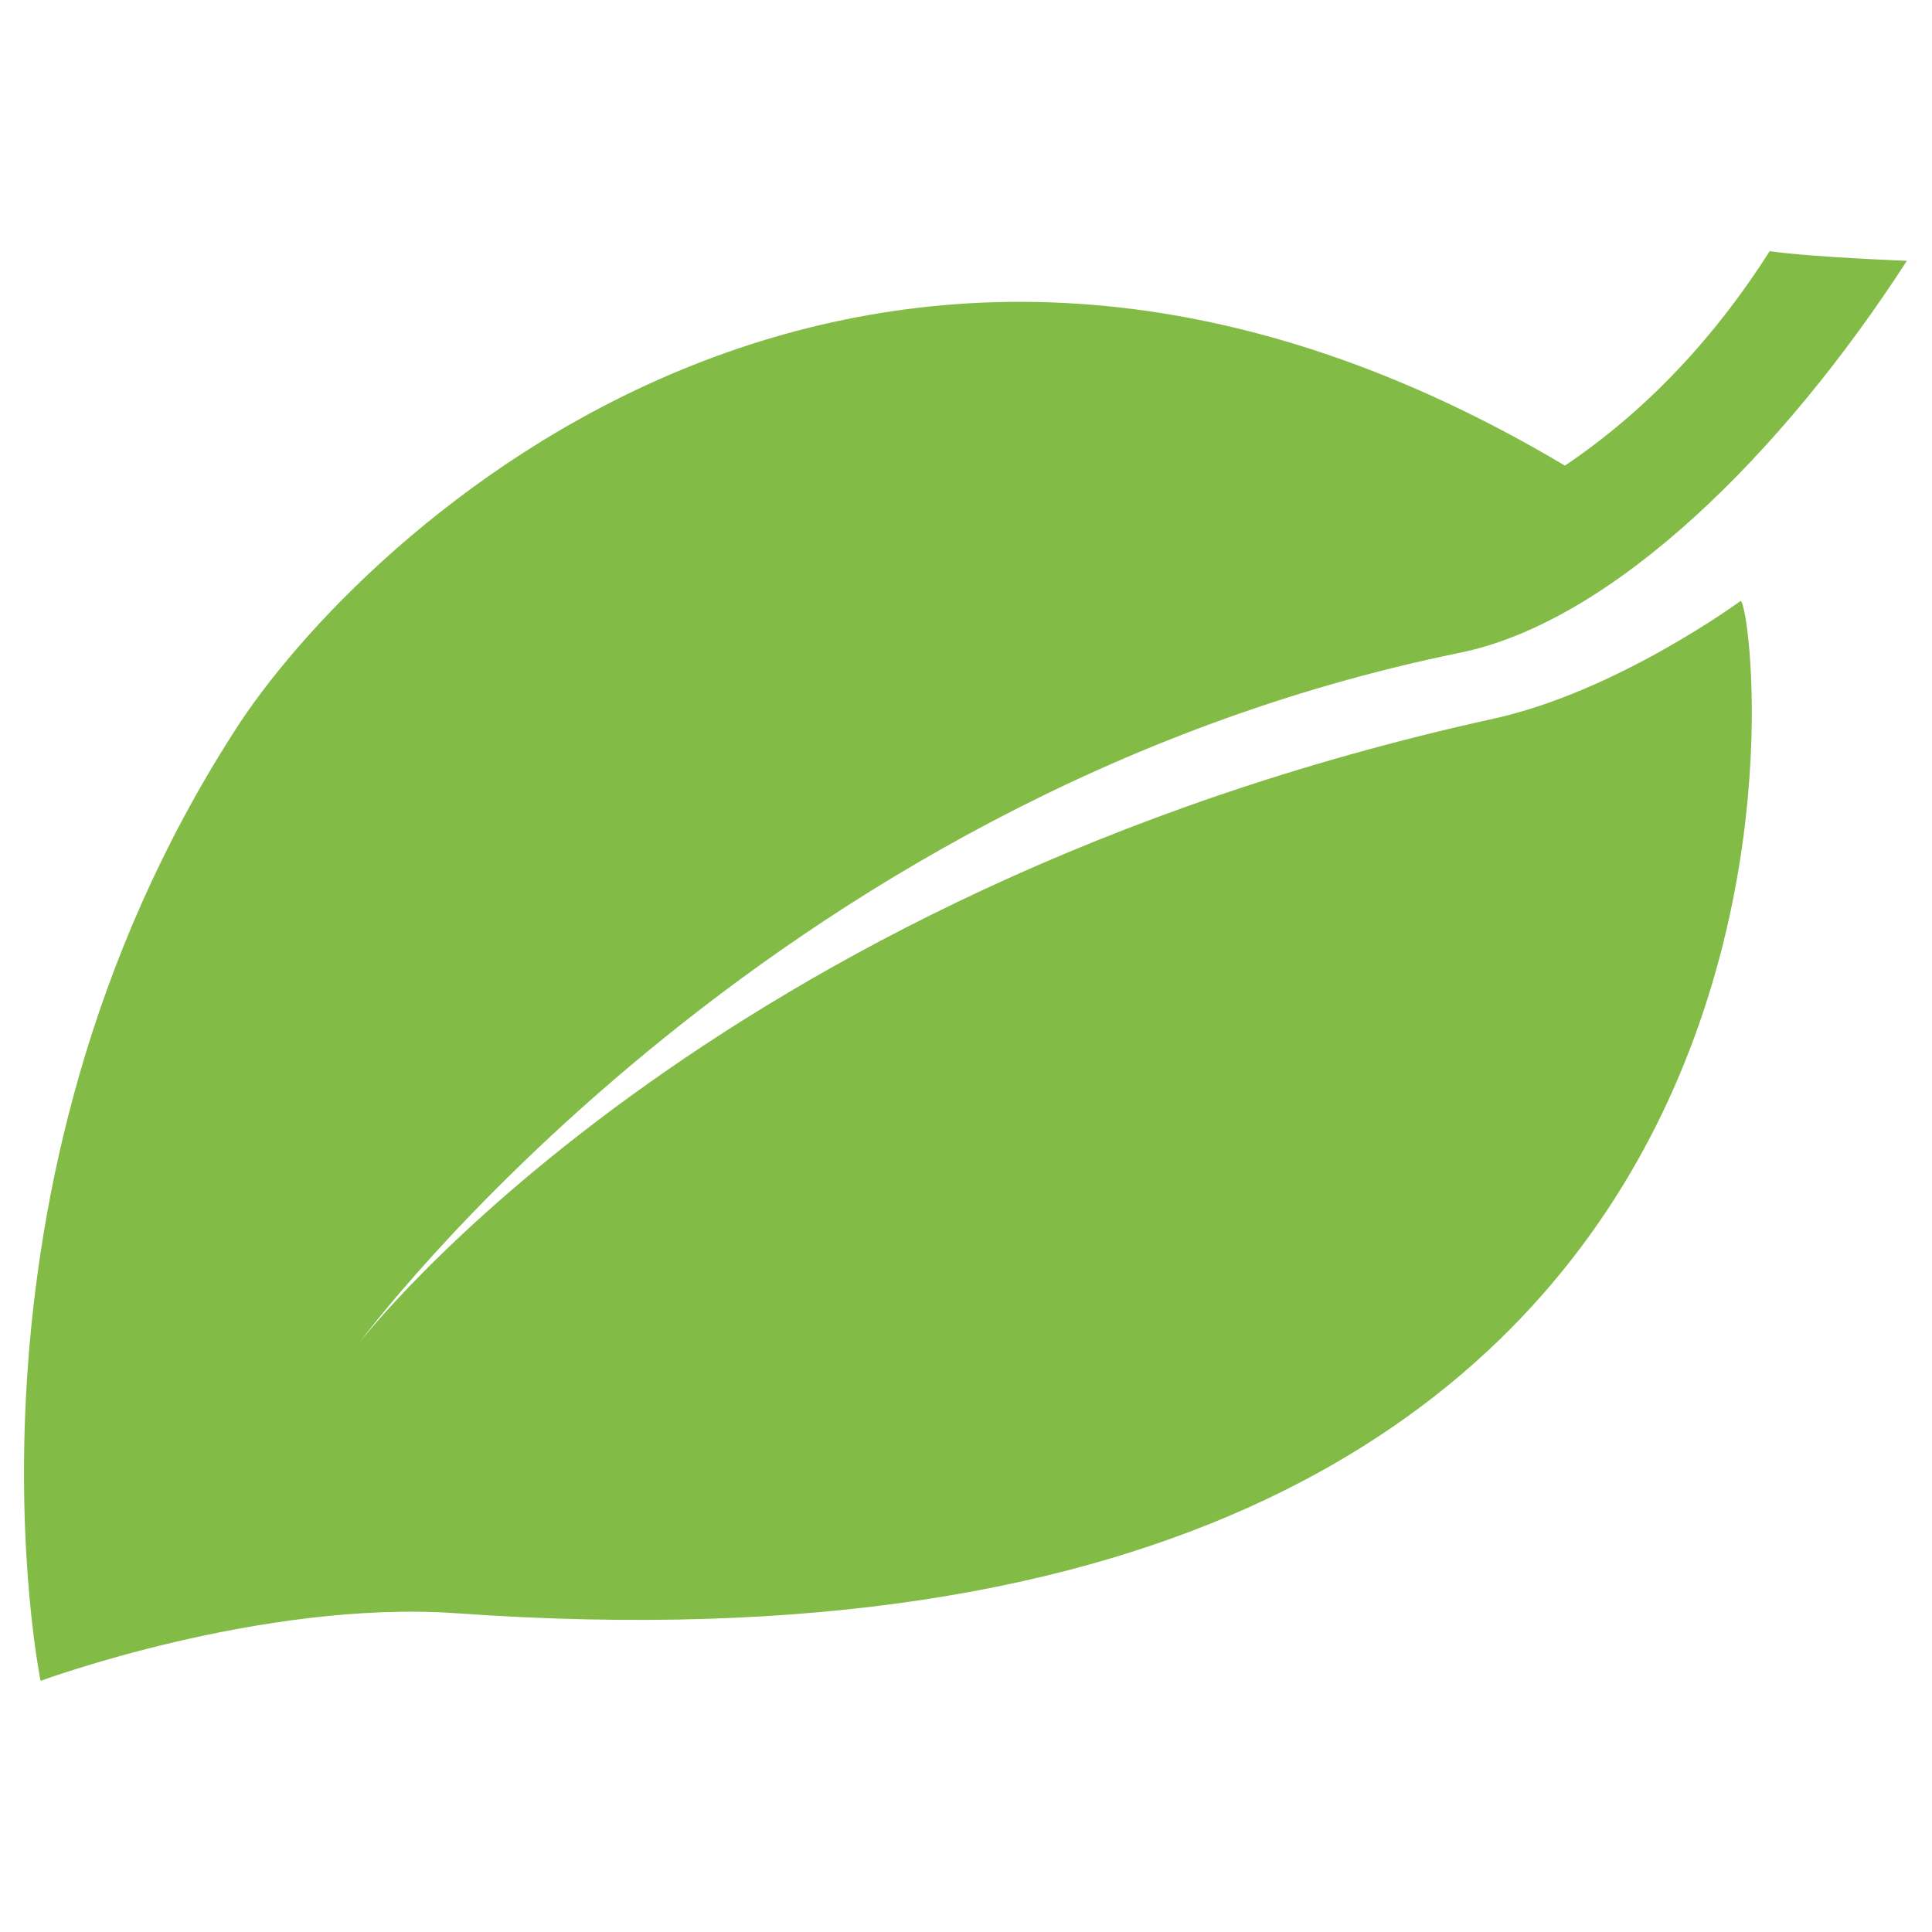 <svg xmlns="http://www.w3.org/2000/svg" xmlns:xlink="http://www.w3.org/1999/xlink" id="Capa_1" x="0px" y="0px" width="100px" height="100px" viewBox="0 0 100 100" xml:space="preserve"><path fill="#83BB47" d="M2.1,87c0,0,11.4-4.2,21.5-3.5C98,88.8,91,31.6,90.1,31.1c0,0-6.4,4.7-12.8,6.1c-40.8,9-58.7,32.3-58.7,32.3 s20.8-28.3,56.9-35.7c8-1.6,16.8-10.4,23.2-20.3c0,0-5.1-0.2-7.1-0.5c-2.8,4.4-6.3,8.2-10.6,11.1C44.7,2.5,18.5,27.8,12.1,37.9 C-3.1,61.6,2.1,87,2.1,87z"></path></svg>